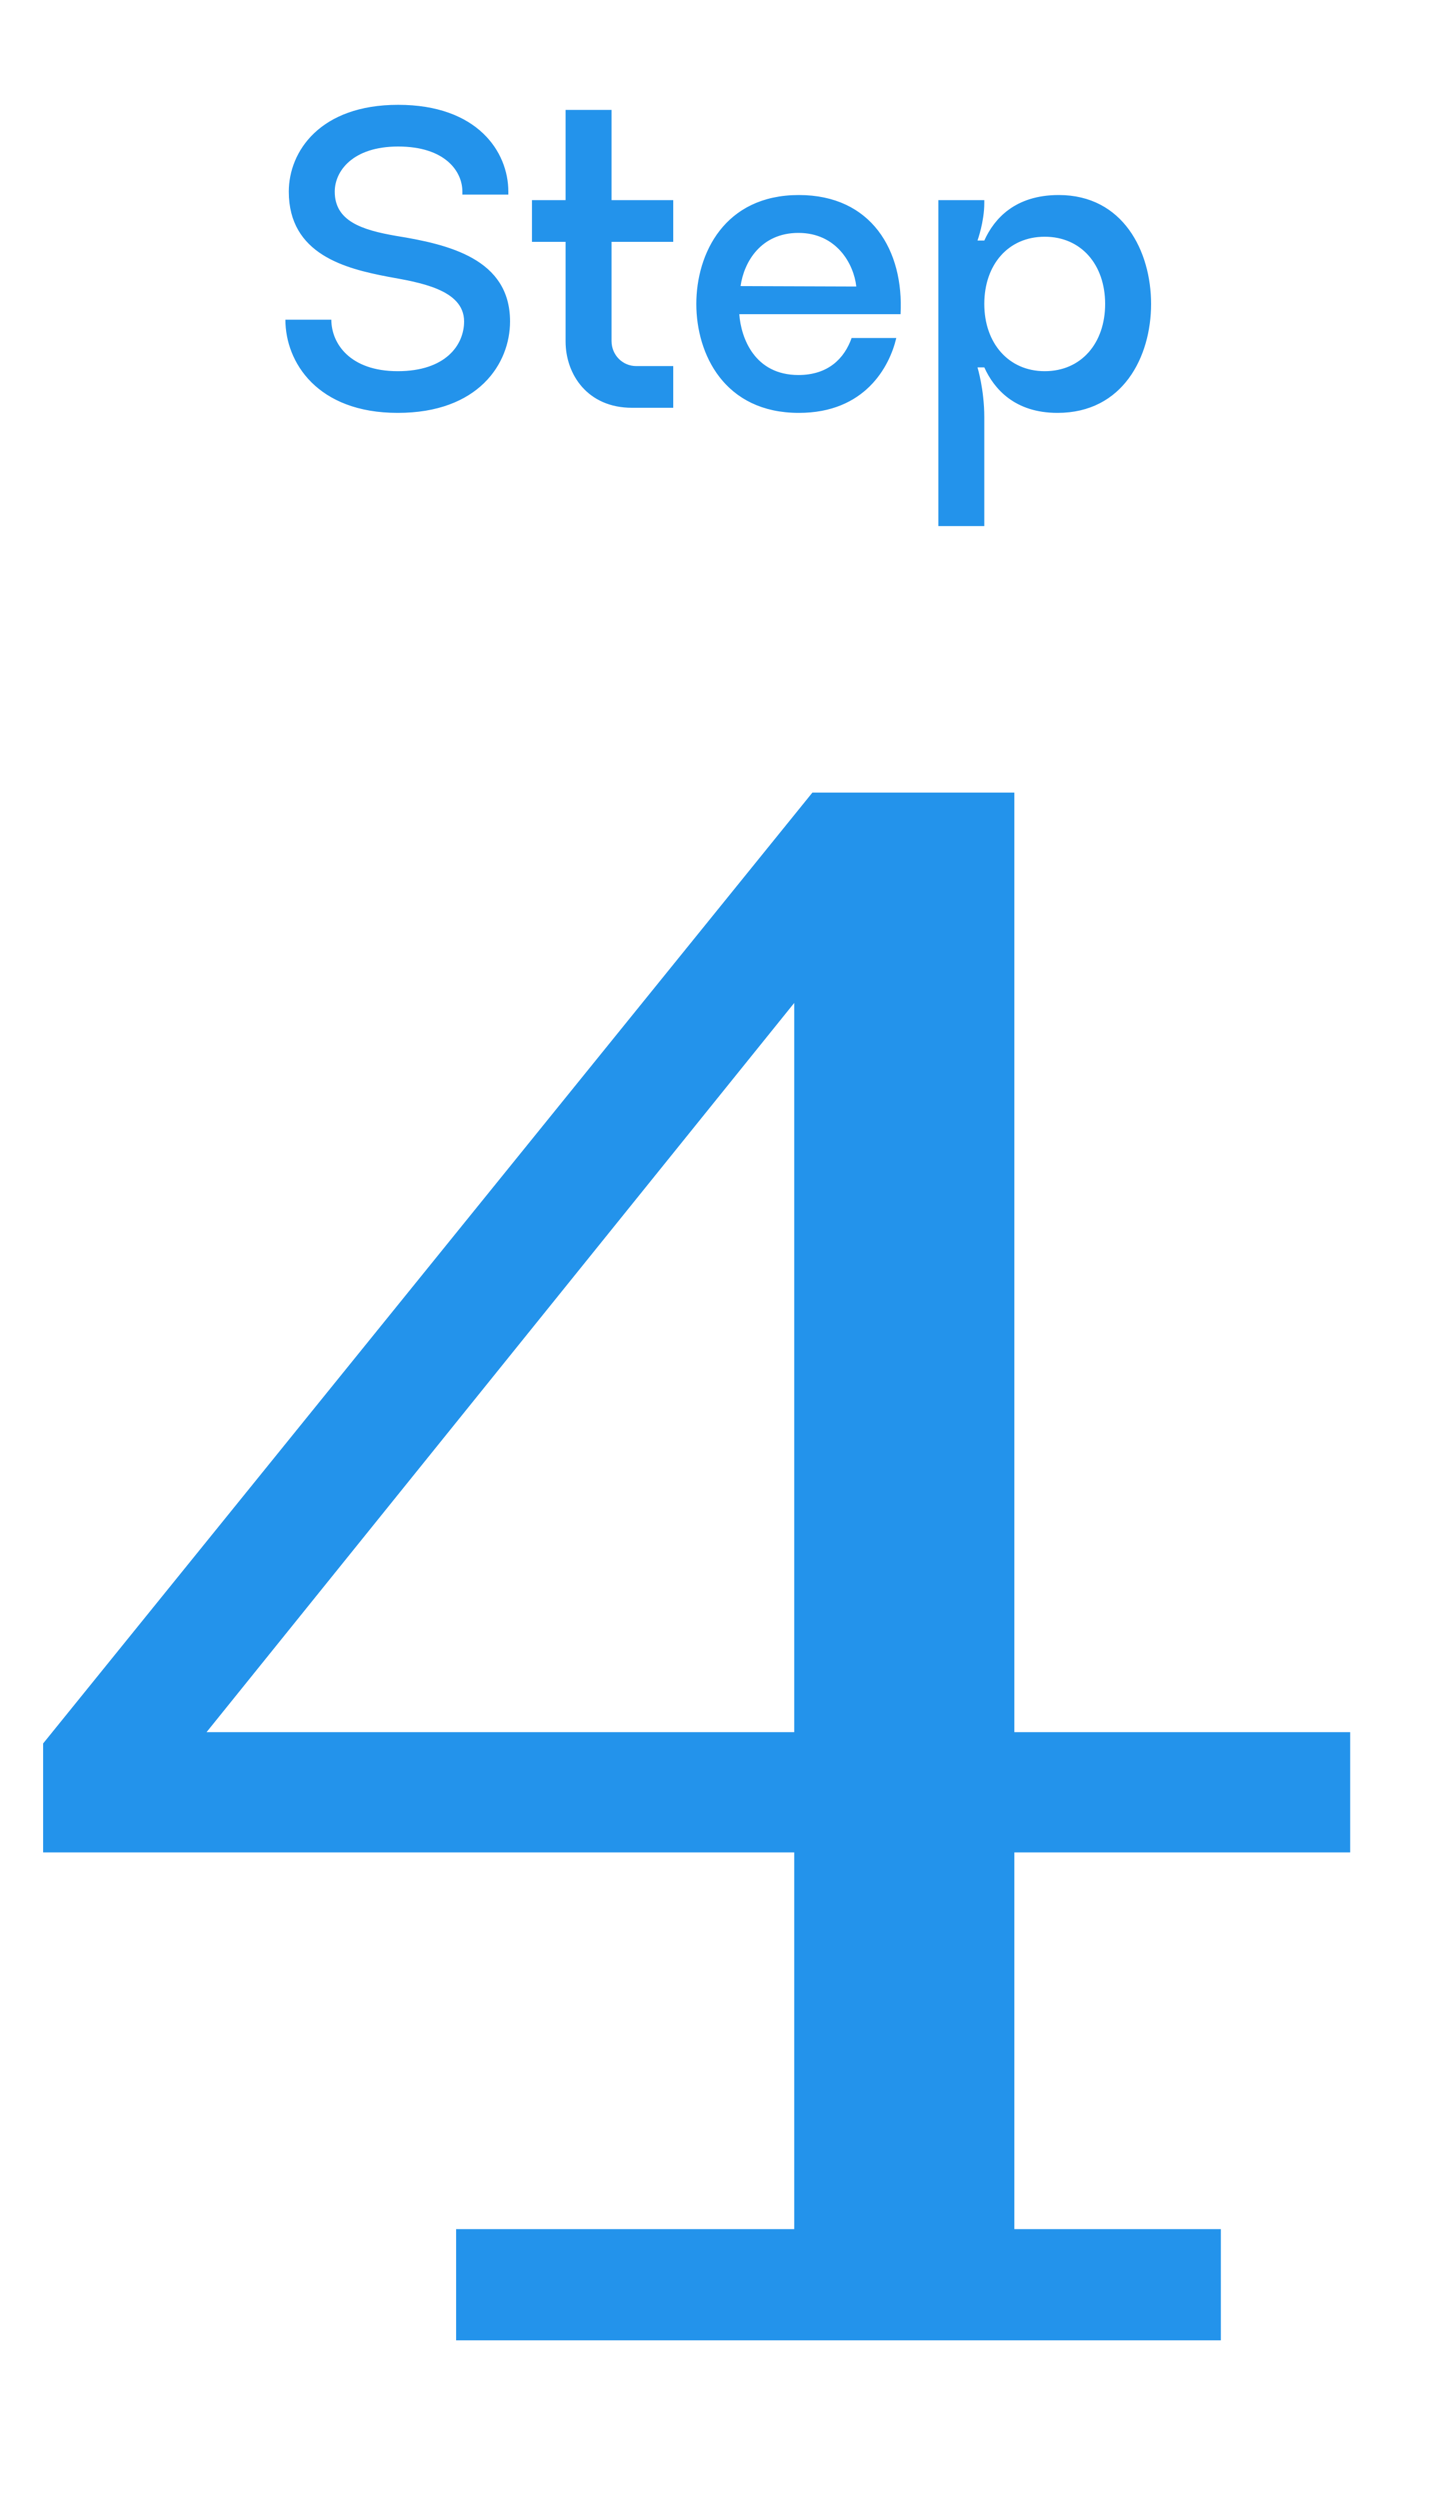 <svg width="81" height="141" viewBox="0 0 81 141" fill="none" xmlns="http://www.w3.org/2000/svg">
<path d="M28.77 18.128C28.77 20.528 26.97 23.288 22.434 23.288C17.898 23.288 16.098 20.432 16.098 18.032H18.69C18.69 19.376 19.746 20.936 22.434 20.936C25.122 20.936 26.178 19.472 26.178 18.128C26.178 16.304 23.586 15.92 21.882 15.608C19.506 15.152 16.29 14.36 16.29 10.808C16.29 8.552 18.042 5.912 22.458 5.912C26.922 5.912 28.674 8.552 28.674 10.808C28.674 10.856 28.674 10.904 28.674 10.976H26.082C26.082 10.904 26.082 10.856 26.082 10.808C26.082 9.656 25.098 8.264 22.458 8.264C19.89 8.264 18.882 9.656 18.882 10.808C18.882 12.464 20.394 12.968 22.338 13.304C25.314 13.784 28.77 14.6 28.77 18.128ZM31.903 19.256V13.64H30.007V11.288H31.903V6.2H34.495V11.288H37.975V13.64H34.495V19.232C34.495 20.024 35.119 20.648 35.887 20.648C36.295 20.648 37.783 20.648 37.975 20.648V23C37.303 23 37.639 23 35.647 23C33.151 23 31.903 21.128 31.903 19.256ZM45.037 13.136C42.925 13.136 41.965 14.768 41.773 16.136L48.301 16.16C48.157 14.864 47.173 13.136 45.037 13.136ZM41.701 17.72C41.797 19.064 42.565 21.152 45.037 21.152C46.717 21.152 47.629 20.216 48.037 19.064H50.557C50.173 20.696 48.781 23.288 45.061 23.288C40.861 23.288 39.277 19.976 39.277 17.144C39.277 14.312 40.861 11 45.061 11C49.165 11 50.989 14.144 50.797 17.72H41.701ZM62.337 17.144C62.337 14.936 60.993 13.352 58.929 13.352C56.865 13.352 55.521 14.936 55.521 17.144C55.521 19.352 56.889 20.936 58.929 20.936C60.993 20.936 62.337 19.352 62.337 17.144ZM64.929 17.144C64.929 20.12 63.345 23.288 59.649 23.288C57.249 23.288 56.073 21.944 55.521 20.72H55.137C55.137 20.72 55.521 21.968 55.521 23.528V29.672H52.929V11.288H55.521V11.456C55.521 12.512 55.137 13.568 55.137 13.568H55.521C56.073 12.344 57.249 11 59.721 11C63.345 11 64.929 14.168 64.929 17.144Z" fill="#2393EB"/>
<path d="M25.728 132V125.728H44.8V48.544L45.824 44.704H57.216V125.728H68.864V132H25.728ZM2.432 104.48V98.336L5.76 97.696H76.16V104.48H2.432ZM2.432 98.336L45.824 44.704L45.696 55.456L11.136 98.336H2.432Z" fill="#2393EB"/>
</svg>
